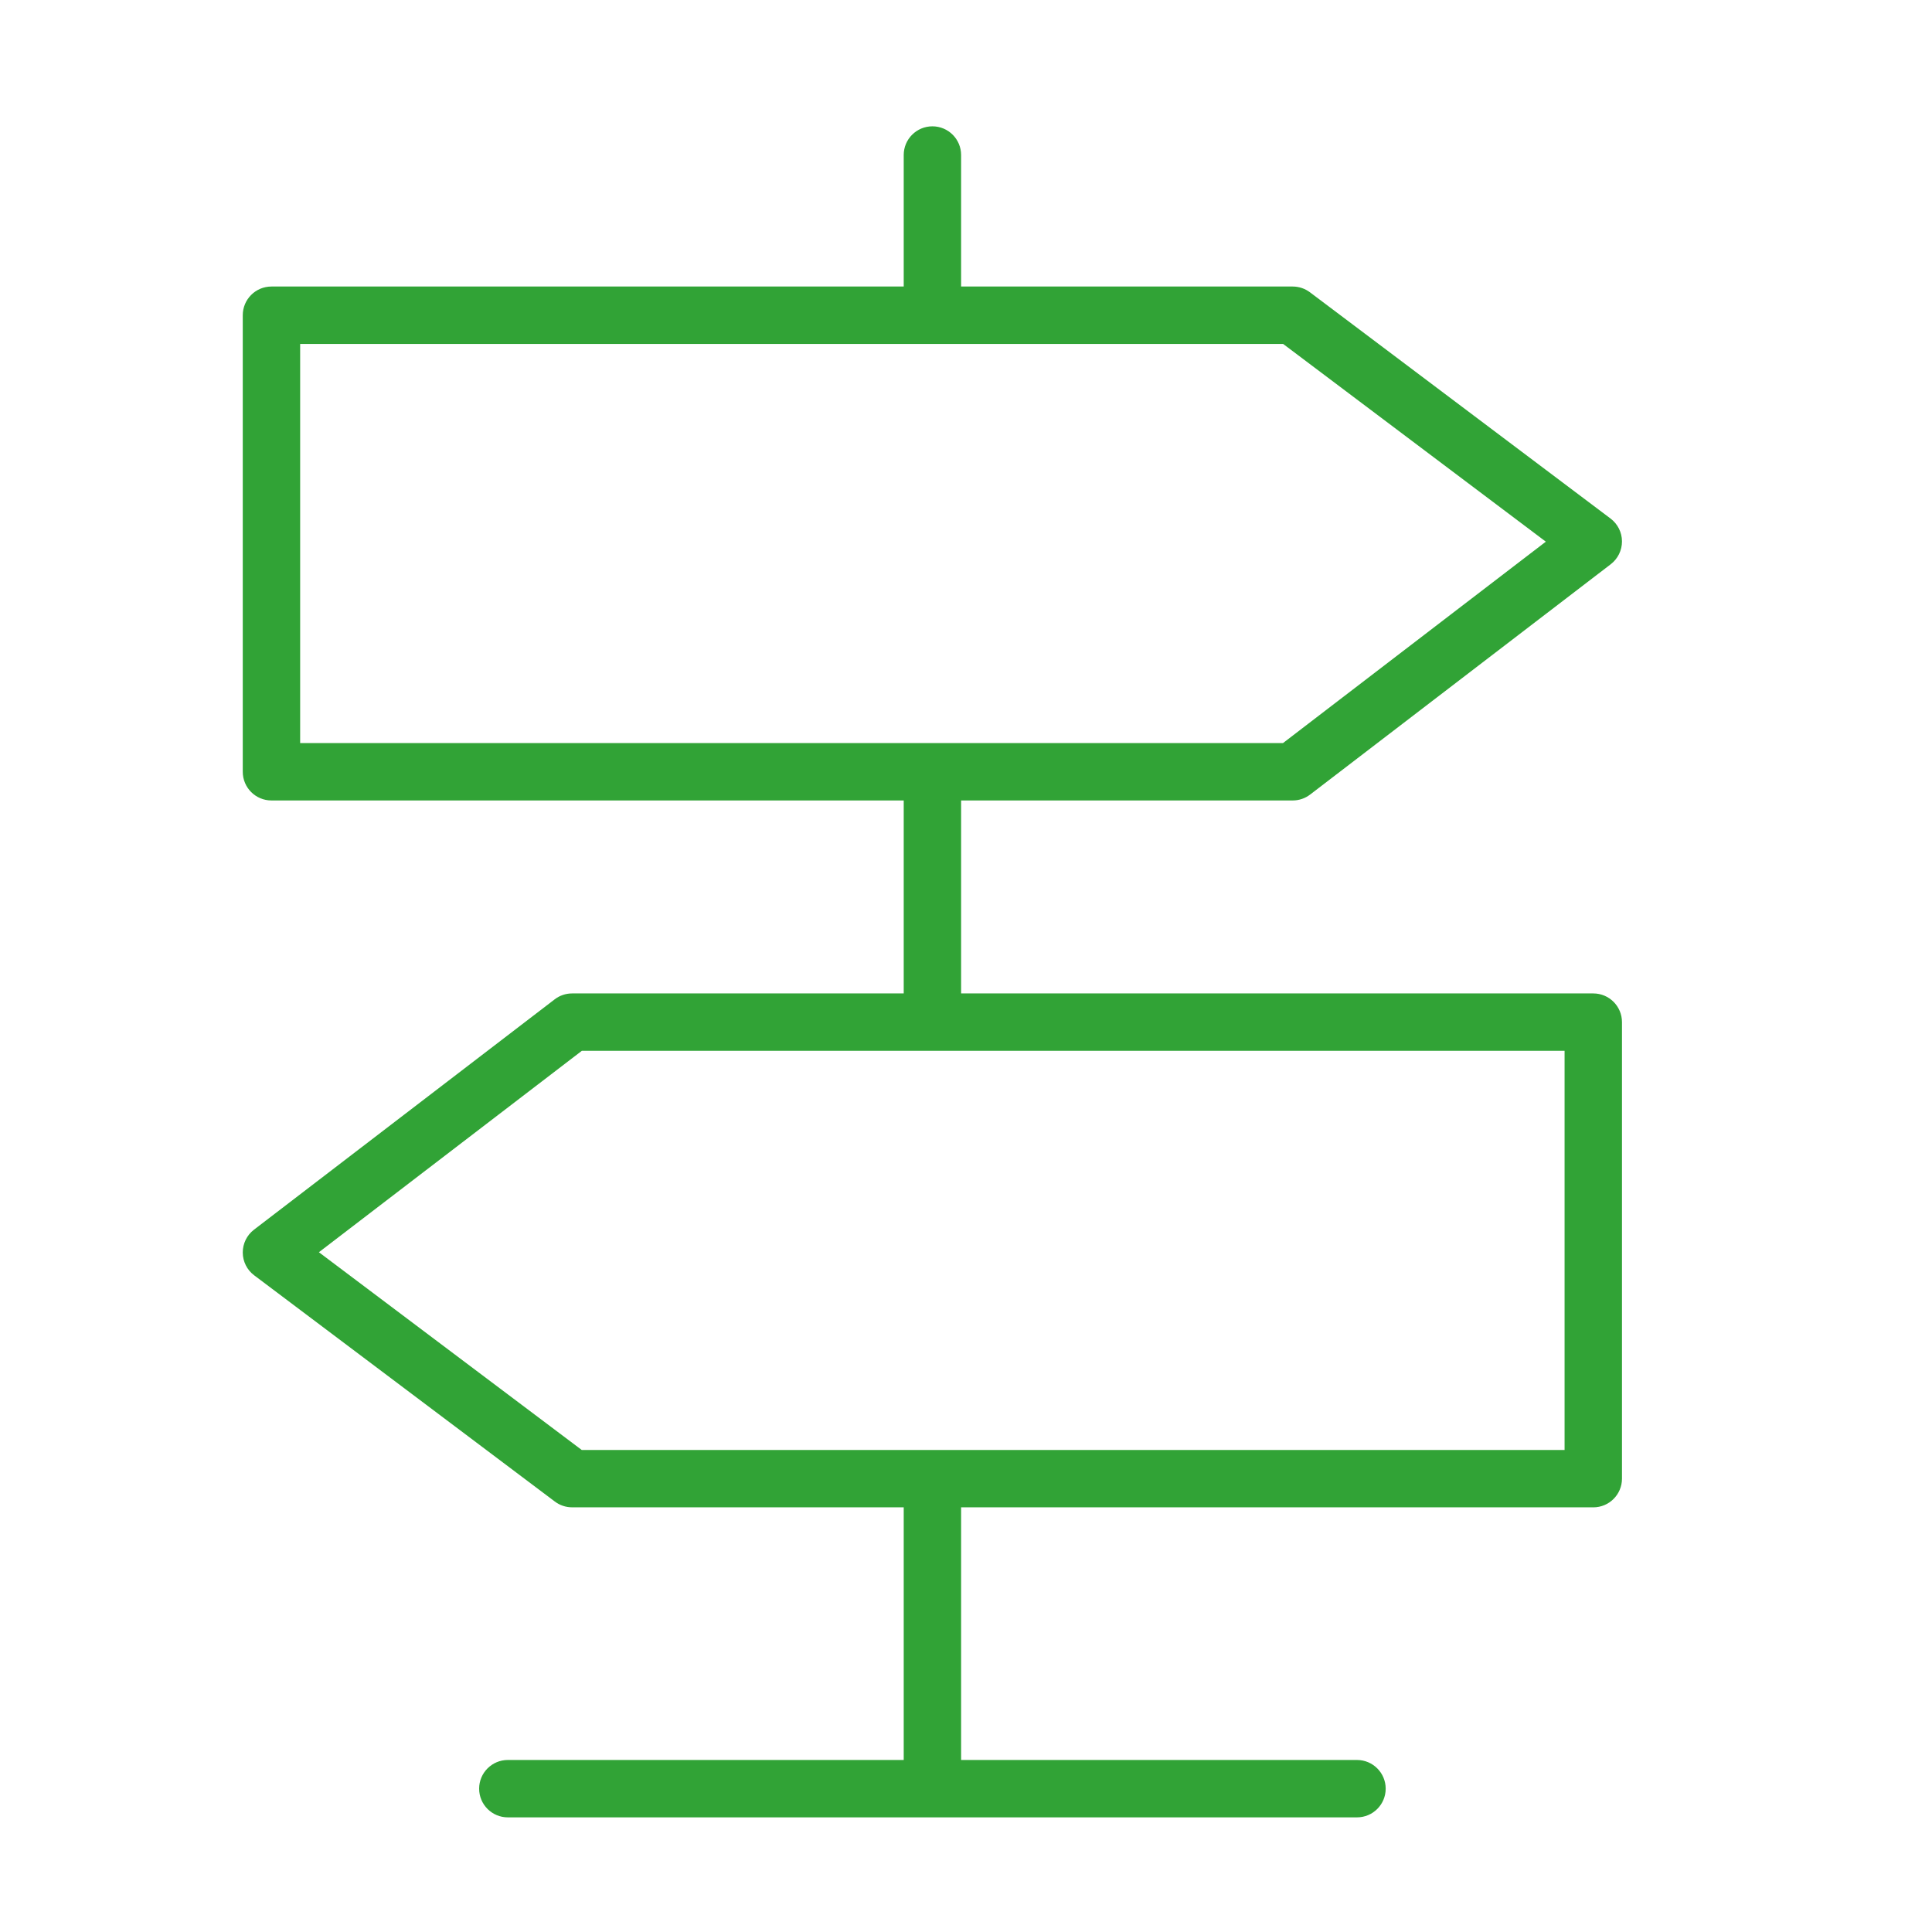 <?xml version="1.0" encoding="UTF-8"?> <svg xmlns="http://www.w3.org/2000/svg" width="101" height="101" viewBox="0 0 101 101" fill="none"> <path d="M83.293 51.934H50.244V41.846H67.58C67.91 41.846 68.23 41.737 68.492 41.536L84.205 29.497C84.577 29.212 84.795 28.768 84.793 28.299C84.791 27.831 84.569 27.39 84.195 27.108L68.482 15.281C68.221 15.085 67.905 14.979 67.58 14.979H50.244V8.104C50.244 7.275 49.573 6.604 48.744 6.604C47.915 6.604 47.244 7.275 47.244 8.104V14.979H14.191C13.362 14.979 12.691 15.65 12.691 16.48V40.346C12.691 41.175 13.362 41.846 14.191 41.846H47.244V51.934H29.909C29.579 51.934 29.259 52.041 28.997 52.243L13.279 64.284C12.906 64.569 12.689 65.011 12.691 65.481C12.693 65.95 12.914 66.391 13.289 66.671L29.007 78.498C29.267 78.694 29.584 78.799 29.909 78.799H47.244V92.007H26.548C25.719 92.007 25.048 92.68 25.048 93.507C25.048 94.335 25.719 95.007 26.548 95.007H70.94C71.768 95.007 72.44 94.335 72.44 93.507C72.44 92.68 71.768 92.007 70.94 92.007H50.244V78.8H83.293C84.121 78.8 84.793 78.129 84.793 77.3V53.434C84.793 52.605 84.121 51.934 83.293 51.934ZM15.691 17.98H67.079L80.812 28.317L67.071 38.846H15.691V17.98ZM81.793 75.8H30.411L16.671 65.463L30.417 54.934H81.792V75.8H81.793Z" fill="#31A336"></path> </svg> 